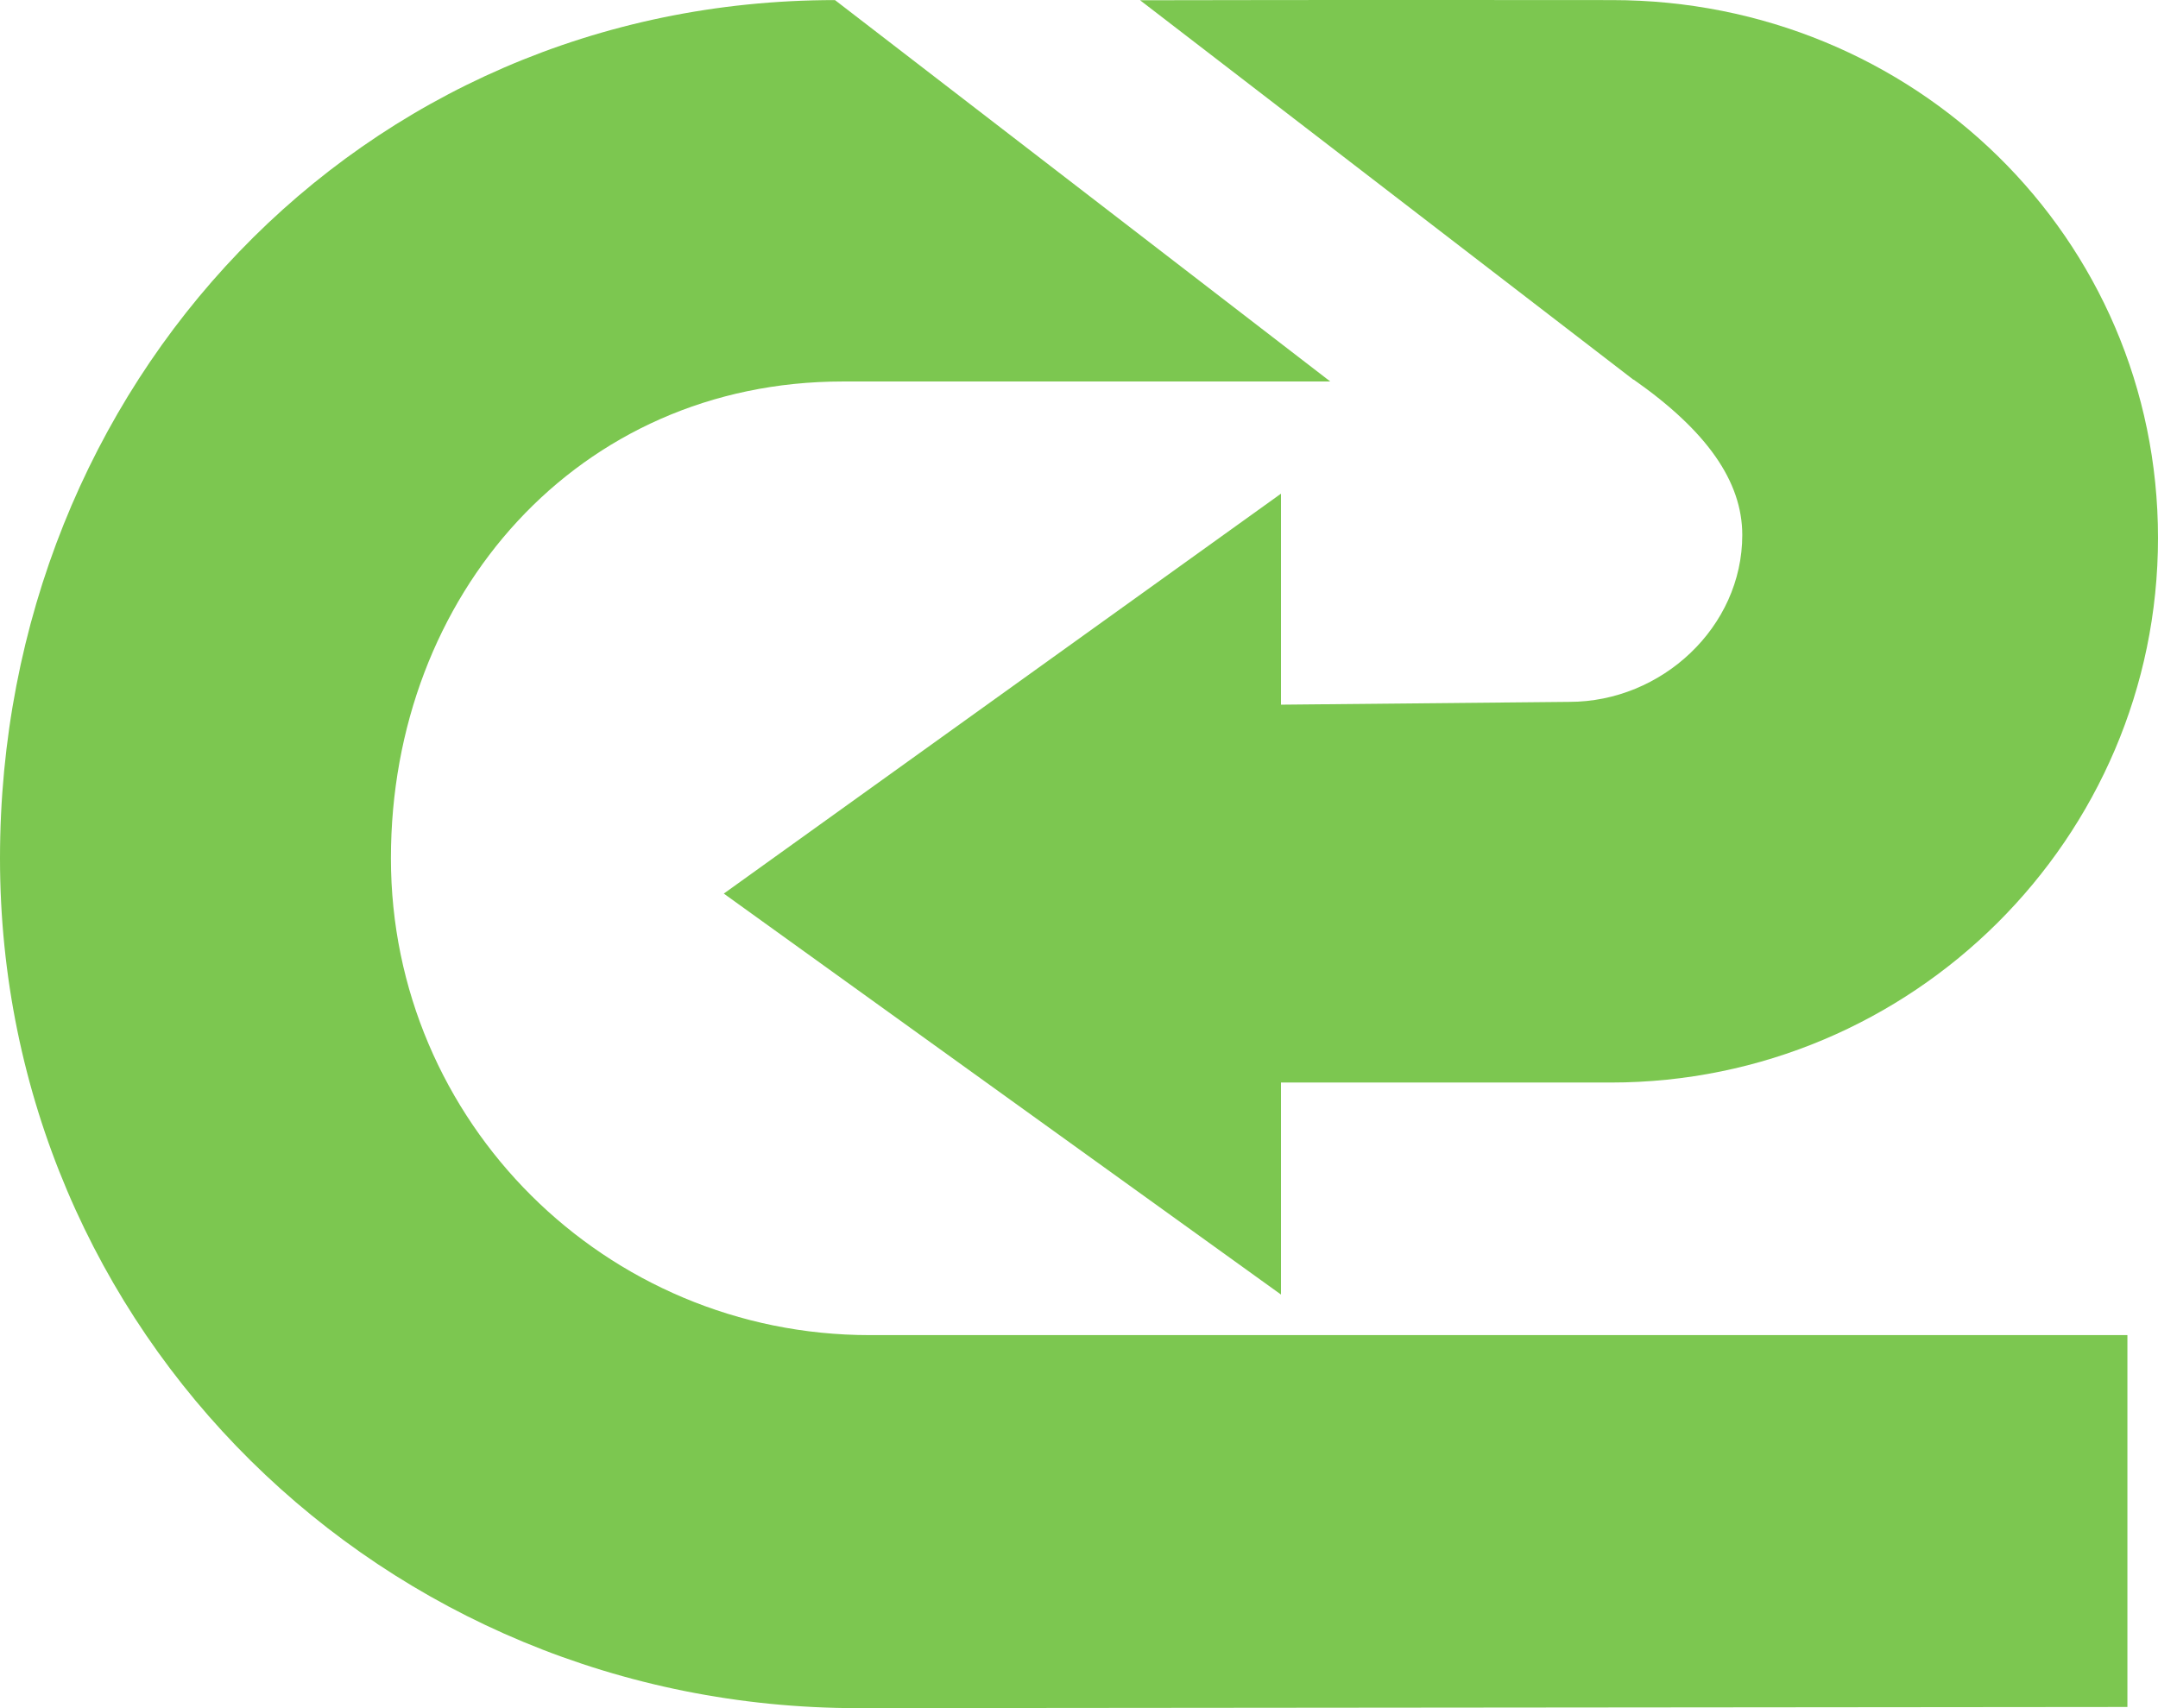 <svg width="120" height="95" viewBox="0 0 120 95" fill="none" xmlns="http://www.w3.org/2000/svg">
<path d="M90.84 21.111C94.902 23.956 96.883 26.769 96.883 29.754C96.883 34.873 92.409 39.035 87.265 39.035L71.232 39.191V27.456L40.248 49.698L71.232 71.998V60.206H89.569C106.345 60.206 120 46.615 120 29.918C120 13.22 106.419 0.005 89.643 0.005C89.643 0.005 72.883 -0.011 63.397 0.014L90.832 21.119L90.84 21.111Z" fill="#7CC750"/>
<path d="M73.973 21.217H46.861C32.149 21.217 21.738 33.09 21.738 47.736C21.738 62.381 33.659 74.254 48.371 74.254H118.299V94.935L47.711 95C21.276 95 0 74.058 0 47.736C0 21.413 19.996 0.005 46.431 0.005L73.973 21.217Z" fill="#7CC750"/>
</svg>
